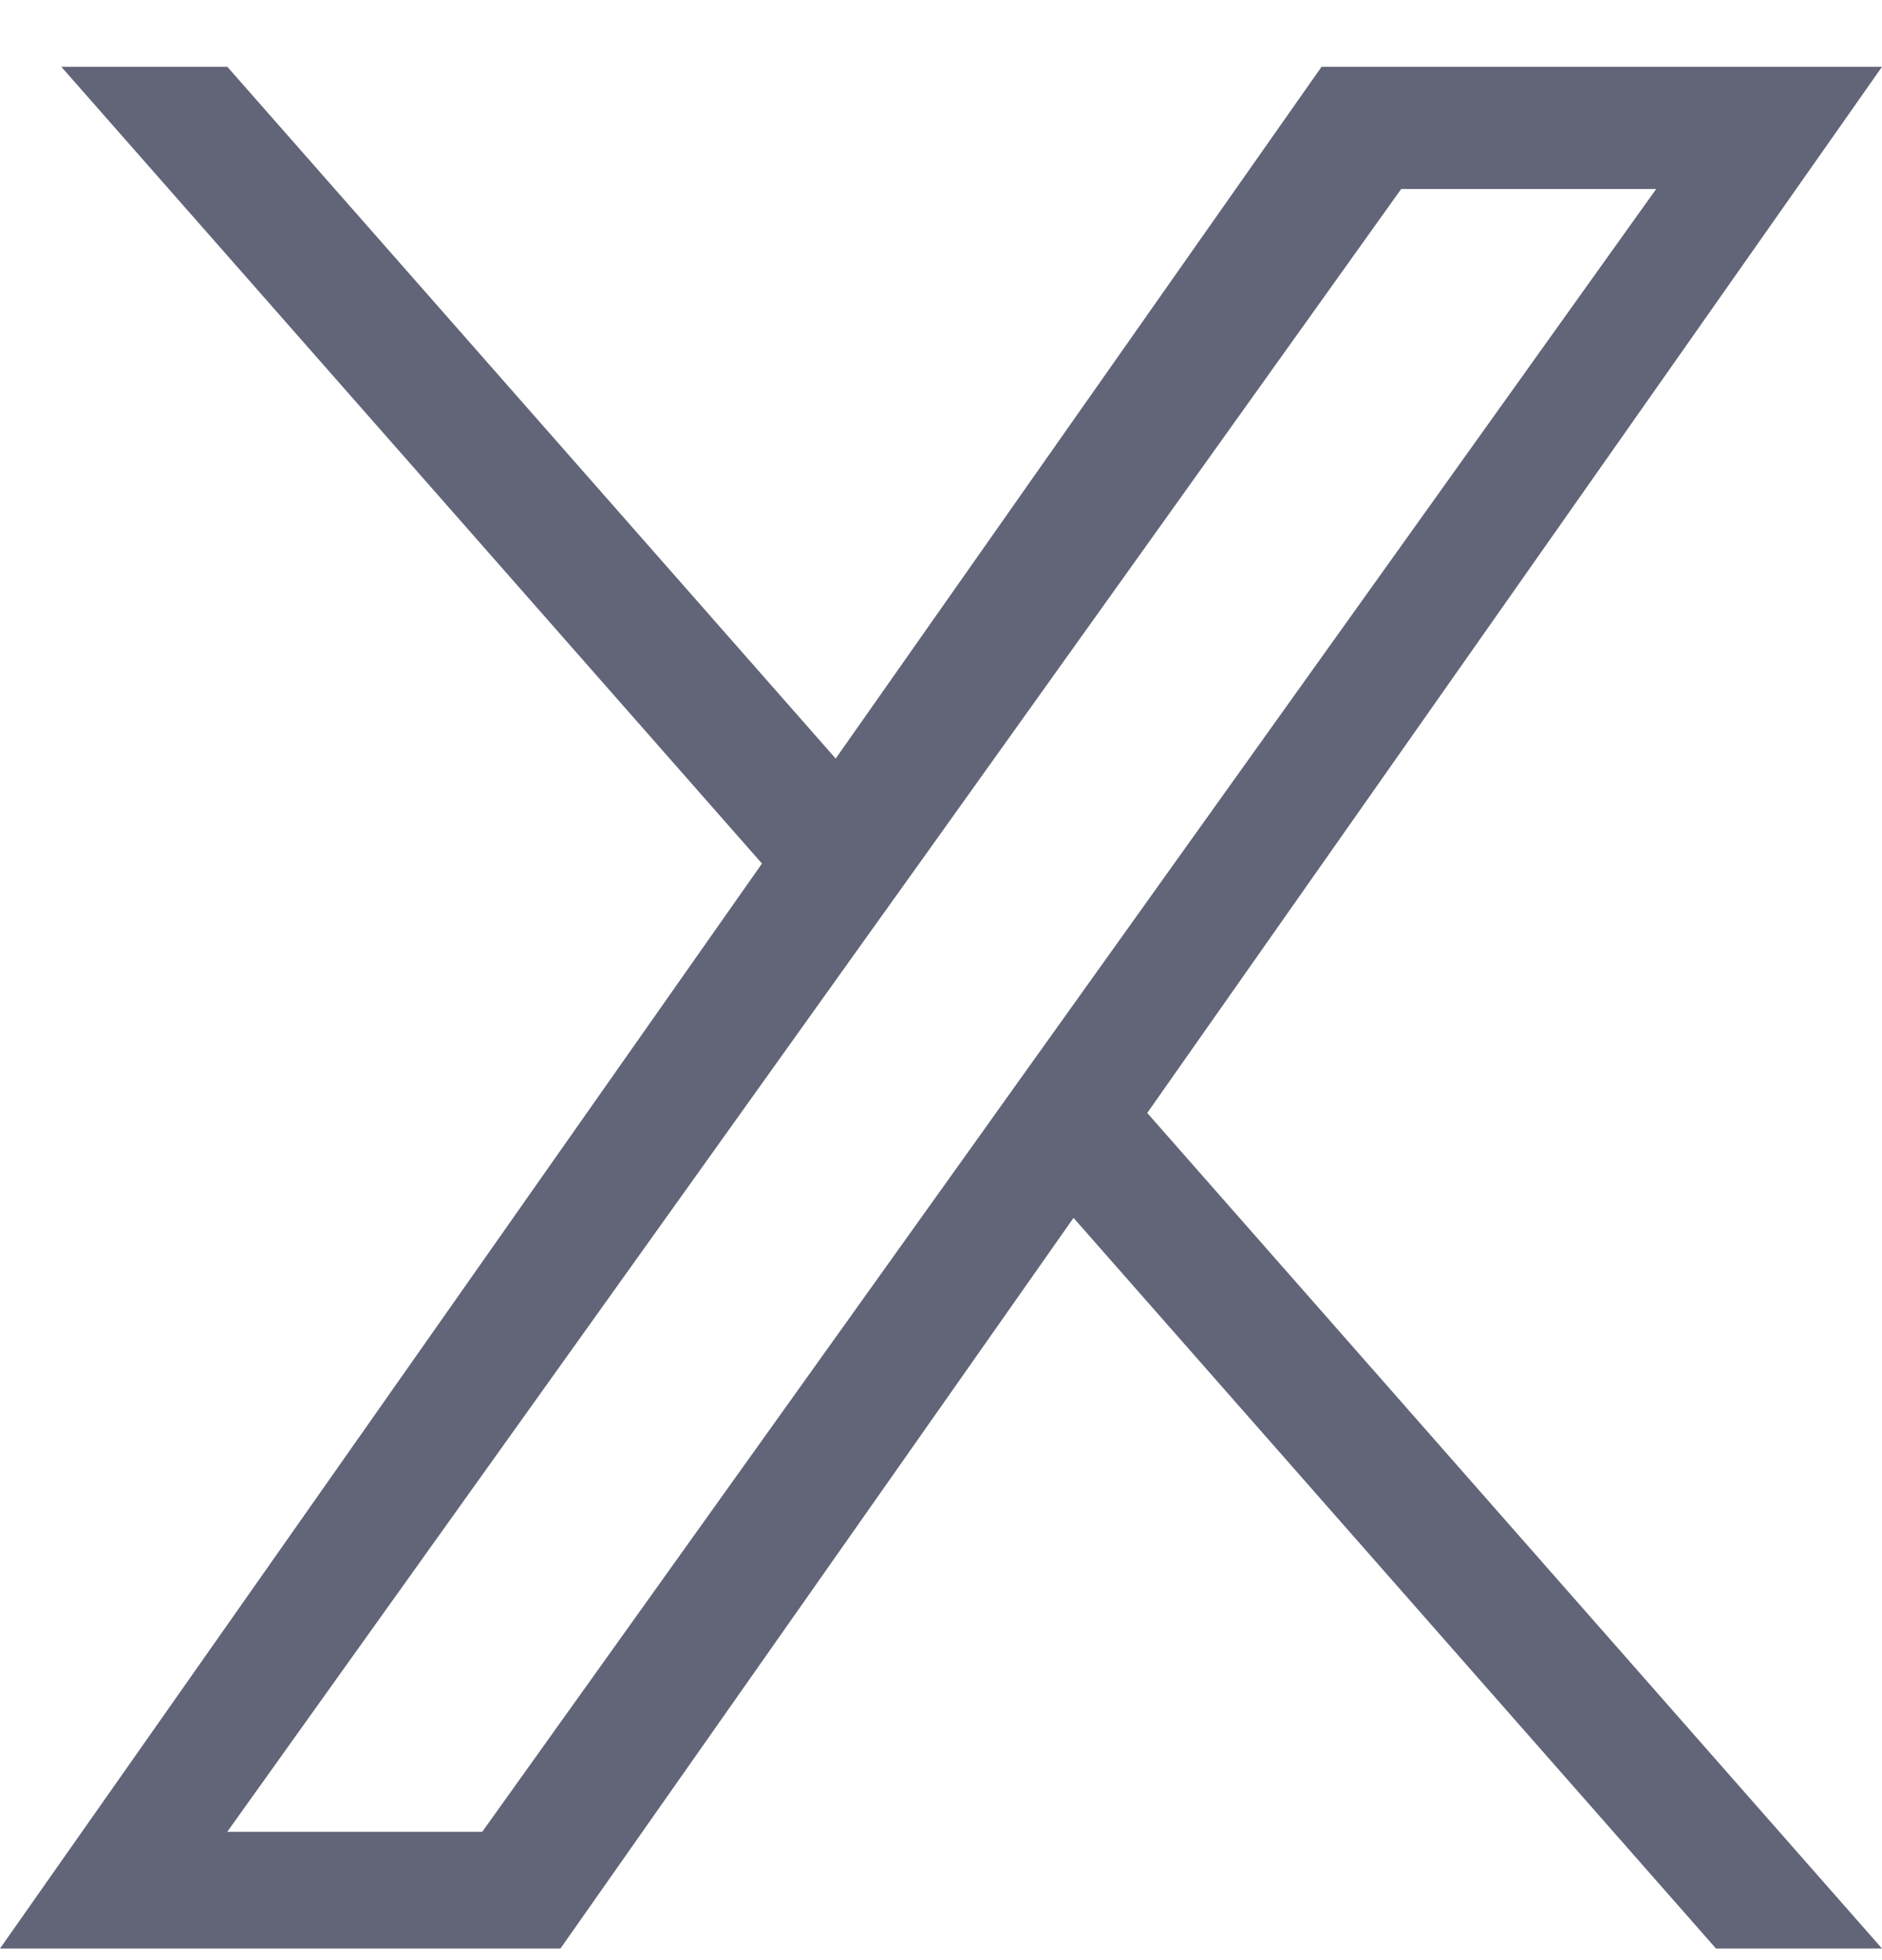 <svg width="24" height="25" viewBox="0 0 24 25" fill="none" xmlns="http://www.w3.org/2000/svg">
<path d="M9.717 11.014L0.782 0.852H2.899L10.657 9.675L16.853 0.852H24L14.63 14.195L24 24.852H21.883L13.69 15.533L7.147 24.852H0L9.717 11.014H9.717ZM12.617 14.312L13.566 12.984L21.12 2.411H17.868L11.772 10.944L10.822 12.272L2.898 23.363H6.15L12.617 14.313V14.312Z" fill="#626478"/>
</svg>
